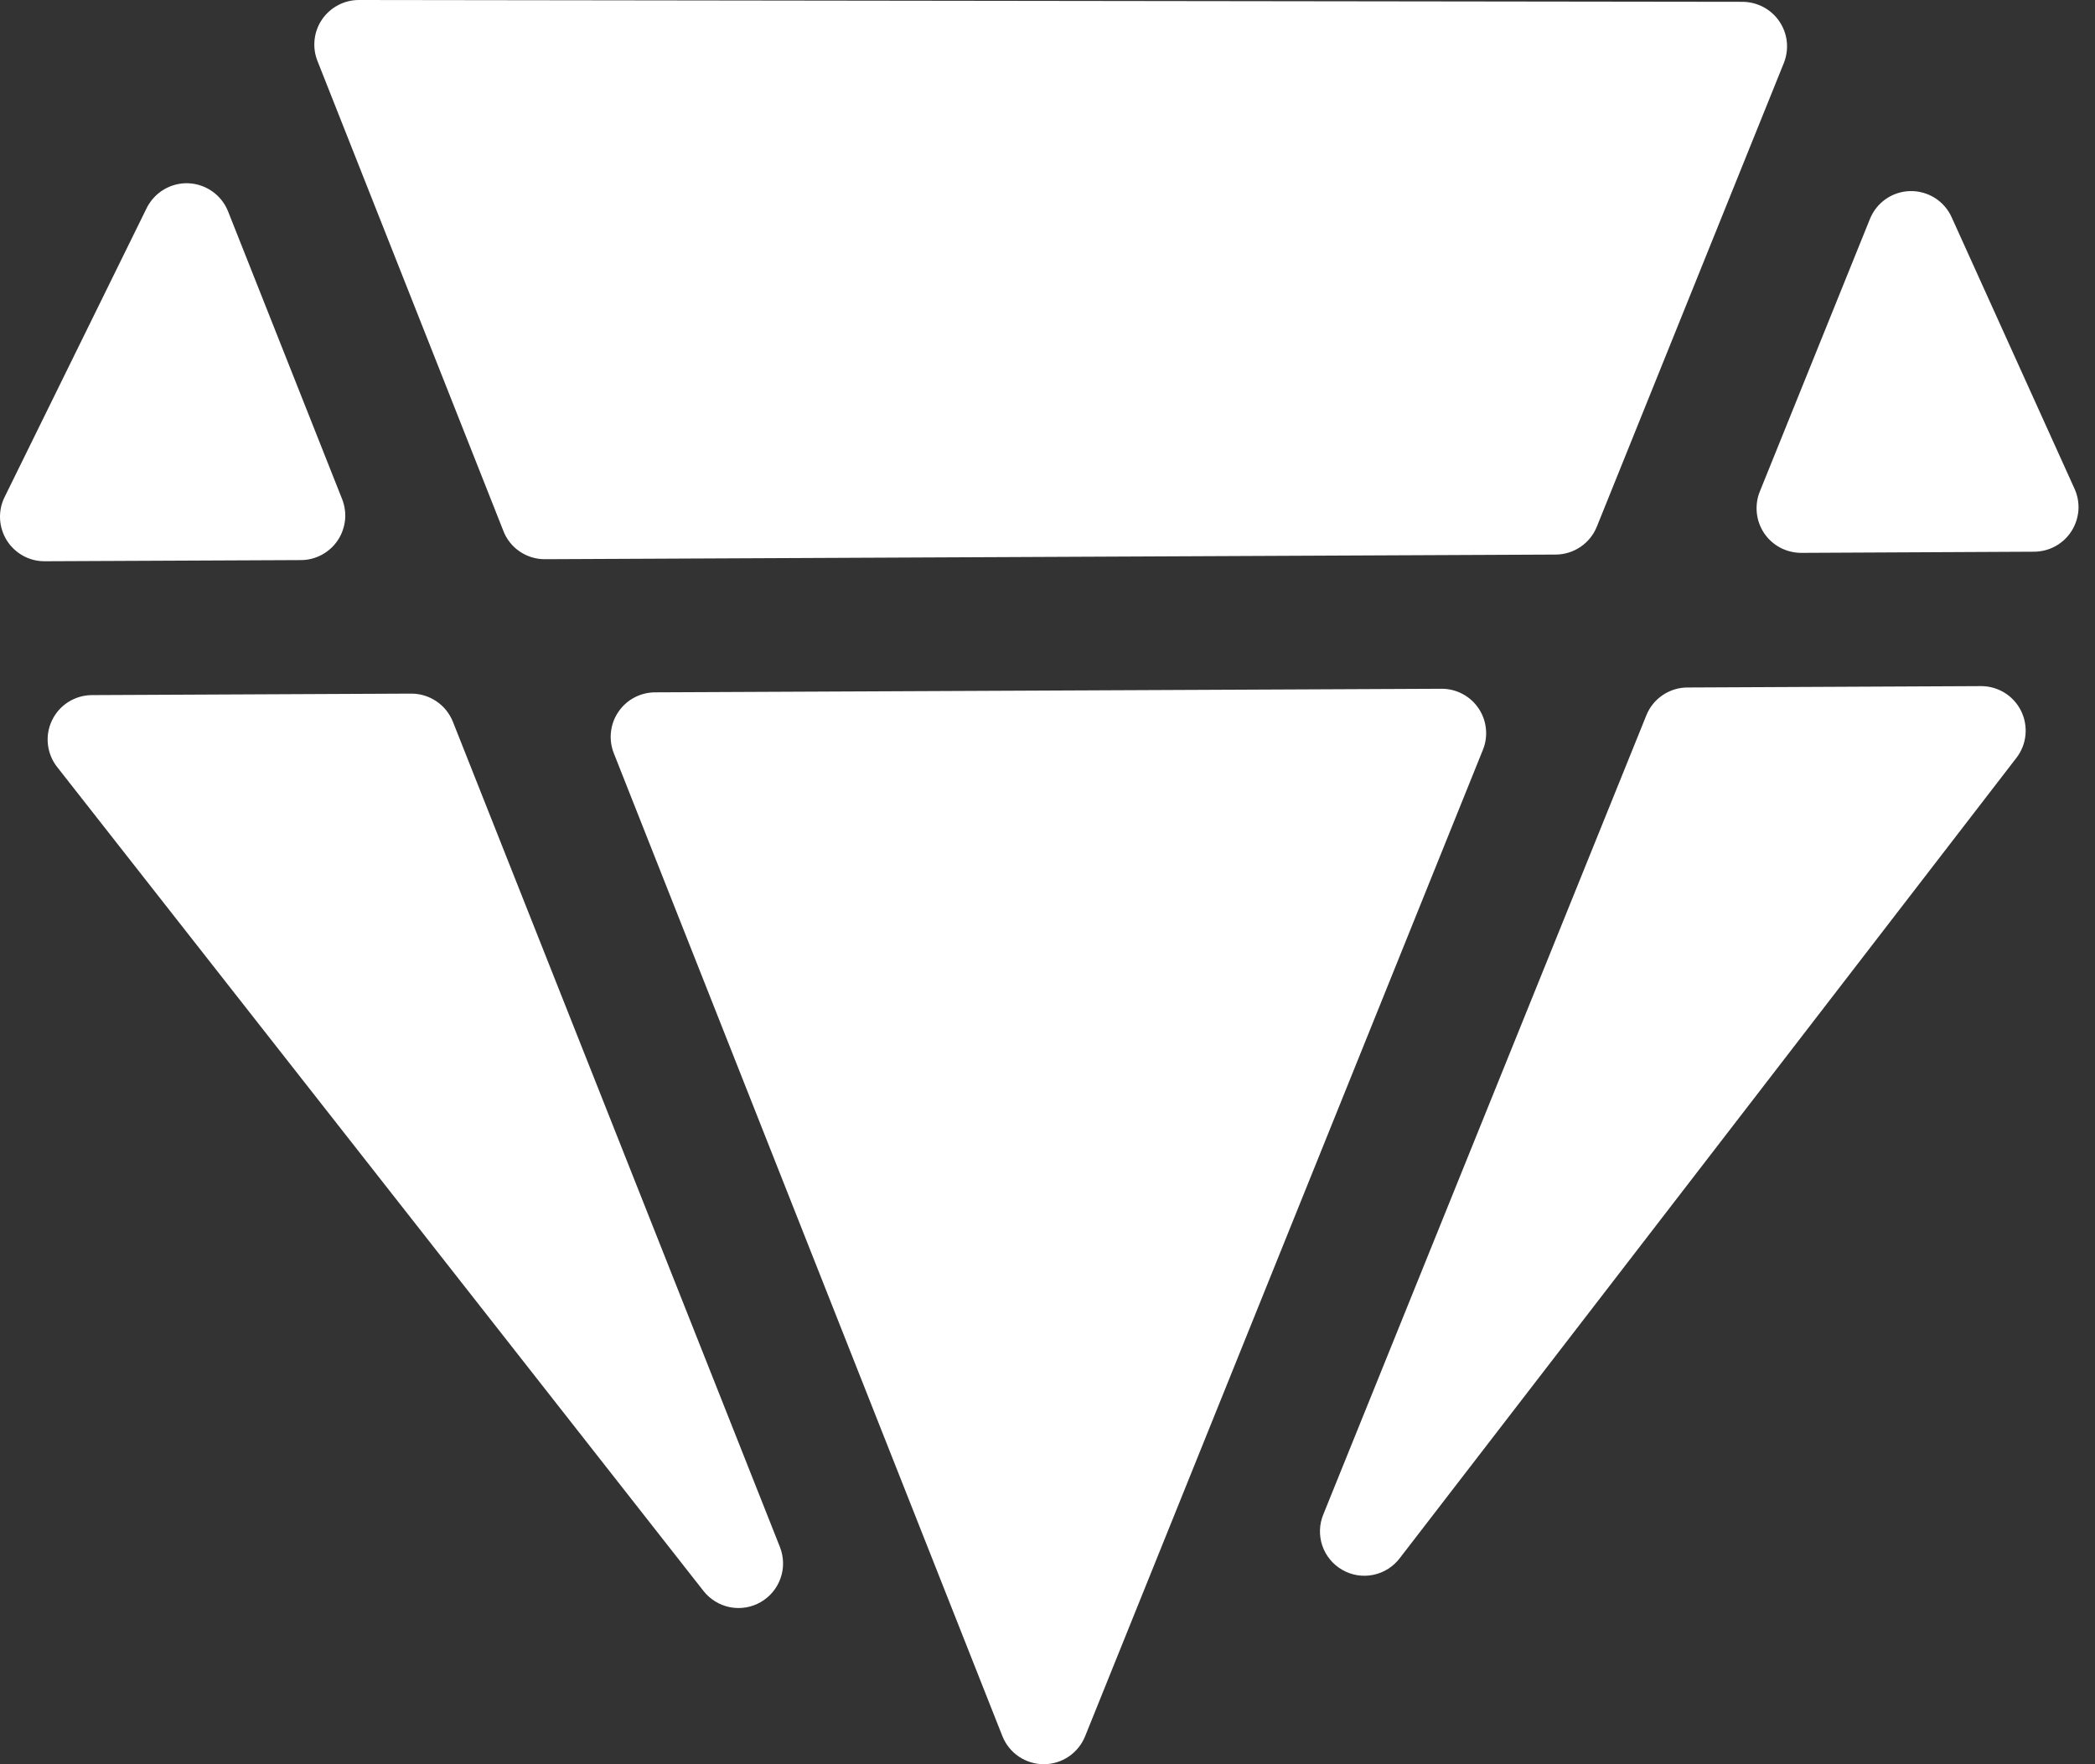 <svg width="38" height="32" viewBox="0 0 38 32" fill="none" xmlns="http://www.w3.org/2000/svg">
<rect x="0" y="0" width="38" height="32" fill="#333333" stroke="none"/>
<path d="M9.879 10.143L28.218 10.059C28.378 10.058 28.534 10.01 28.667 9.92C28.8 9.83 28.903 9.703 28.963 9.555L32.356 1.143C32.405 1.02 32.423 0.888 32.41 0.757C32.396 0.625 32.35 0.499 32.276 0.39C32.203 0.281 32.103 0.191 31.987 0.129C31.87 0.067 31.741 0.034 31.608 0.033L6.507 0C6.375 0 6.246 0.033 6.13 0.095C6.014 0.156 5.914 0.246 5.84 0.355C5.766 0.463 5.72 0.589 5.706 0.72C5.692 0.85 5.709 0.983 5.758 1.105L9.128 9.624C9.185 9.776 9.288 9.908 9.422 10C9.557 10.093 9.716 10.143 9.879 10.143ZM37.63 8.868L35.401 3.943C35.337 3.799 35.231 3.676 35.097 3.591C34.963 3.507 34.808 3.463 34.649 3.466C34.491 3.469 34.337 3.519 34.207 3.609C34.077 3.699 33.976 3.826 33.917 3.973L31.92 8.916C31.87 9.039 31.852 9.173 31.866 9.305C31.88 9.437 31.926 9.563 32 9.673C32.075 9.783 32.175 9.873 32.293 9.935C32.41 9.996 32.541 10.028 32.674 10.028L36.898 10.007C37.032 10.006 37.164 9.972 37.282 9.907C37.4 9.842 37.5 9.749 37.572 9.636C37.645 9.523 37.688 9.393 37.699 9.259C37.709 9.125 37.685 8.991 37.63 8.868ZM6.206 9.054L4.132 3.822C4.072 3.679 3.974 3.557 3.847 3.469C3.721 3.381 3.572 3.331 3.418 3.324C3.264 3.318 3.111 3.356 2.978 3.434C2.845 3.512 2.737 3.626 2.666 3.763L0.082 9.019C0.021 9.142 -0.006 9.279 0.001 9.416C0.009 9.553 0.051 9.686 0.124 9.803C0.197 9.919 0.299 10.014 0.419 10.081C0.539 10.147 0.675 10.181 0.812 10.18L5.458 10.159C5.59 10.159 5.719 10.126 5.835 10.064C5.951 10.002 6.05 9.913 6.124 9.804C6.197 9.695 6.243 9.57 6.258 9.439C6.272 9.309 6.254 9.177 6.206 9.054ZM7.461 12.581L1.666 12.608C1.515 12.609 1.367 12.652 1.239 12.733C1.111 12.814 1.009 12.929 0.944 13.065C0.878 13.201 0.852 13.353 0.869 13.503C0.886 13.653 0.944 13.796 1.038 13.914L12.759 28.856C12.879 29.009 13.049 29.114 13.24 29.152C13.431 29.189 13.629 29.157 13.797 29.06C13.966 28.963 14.094 28.809 14.158 28.626C14.223 28.442 14.218 28.242 14.147 28.061L8.215 13.092C8.155 12.941 8.051 12.812 7.917 12.721C7.782 12.63 7.624 12.581 7.461 12.581ZM26.152 12.493L11.88 12.558C11.749 12.559 11.62 12.591 11.504 12.653C11.388 12.715 11.289 12.804 11.216 12.913C11.142 13.021 11.096 13.146 11.082 13.277C11.067 13.407 11.085 13.539 11.133 13.661L18.182 31.491C18.242 31.641 18.345 31.77 18.479 31.861C18.613 31.951 18.771 32 18.932 32C19.094 32 19.252 31.951 19.385 31.861C19.519 31.77 19.623 31.641 19.683 31.491L26.897 13.602C26.947 13.48 26.966 13.348 26.952 13.216C26.939 13.085 26.893 12.959 26.82 12.85C26.746 12.74 26.647 12.65 26.53 12.588C26.414 12.526 26.284 12.493 26.152 12.493ZM29.863 12.973L24.003 27.469C23.928 27.65 23.922 27.852 23.985 28.037C24.049 28.222 24.177 28.378 24.348 28.475C24.518 28.573 24.717 28.605 24.909 28.565C25.101 28.526 25.272 28.418 25.39 28.262L36.577 13.743C36.669 13.623 36.725 13.48 36.739 13.33C36.753 13.18 36.726 13.029 36.659 12.894C36.592 12.759 36.489 12.646 36.361 12.566C36.233 12.487 36.085 12.445 35.935 12.445L30.608 12.47C30.448 12.47 30.292 12.518 30.159 12.608C30.026 12.697 29.923 12.824 29.863 12.973Z" fill="white"/>
</svg>
